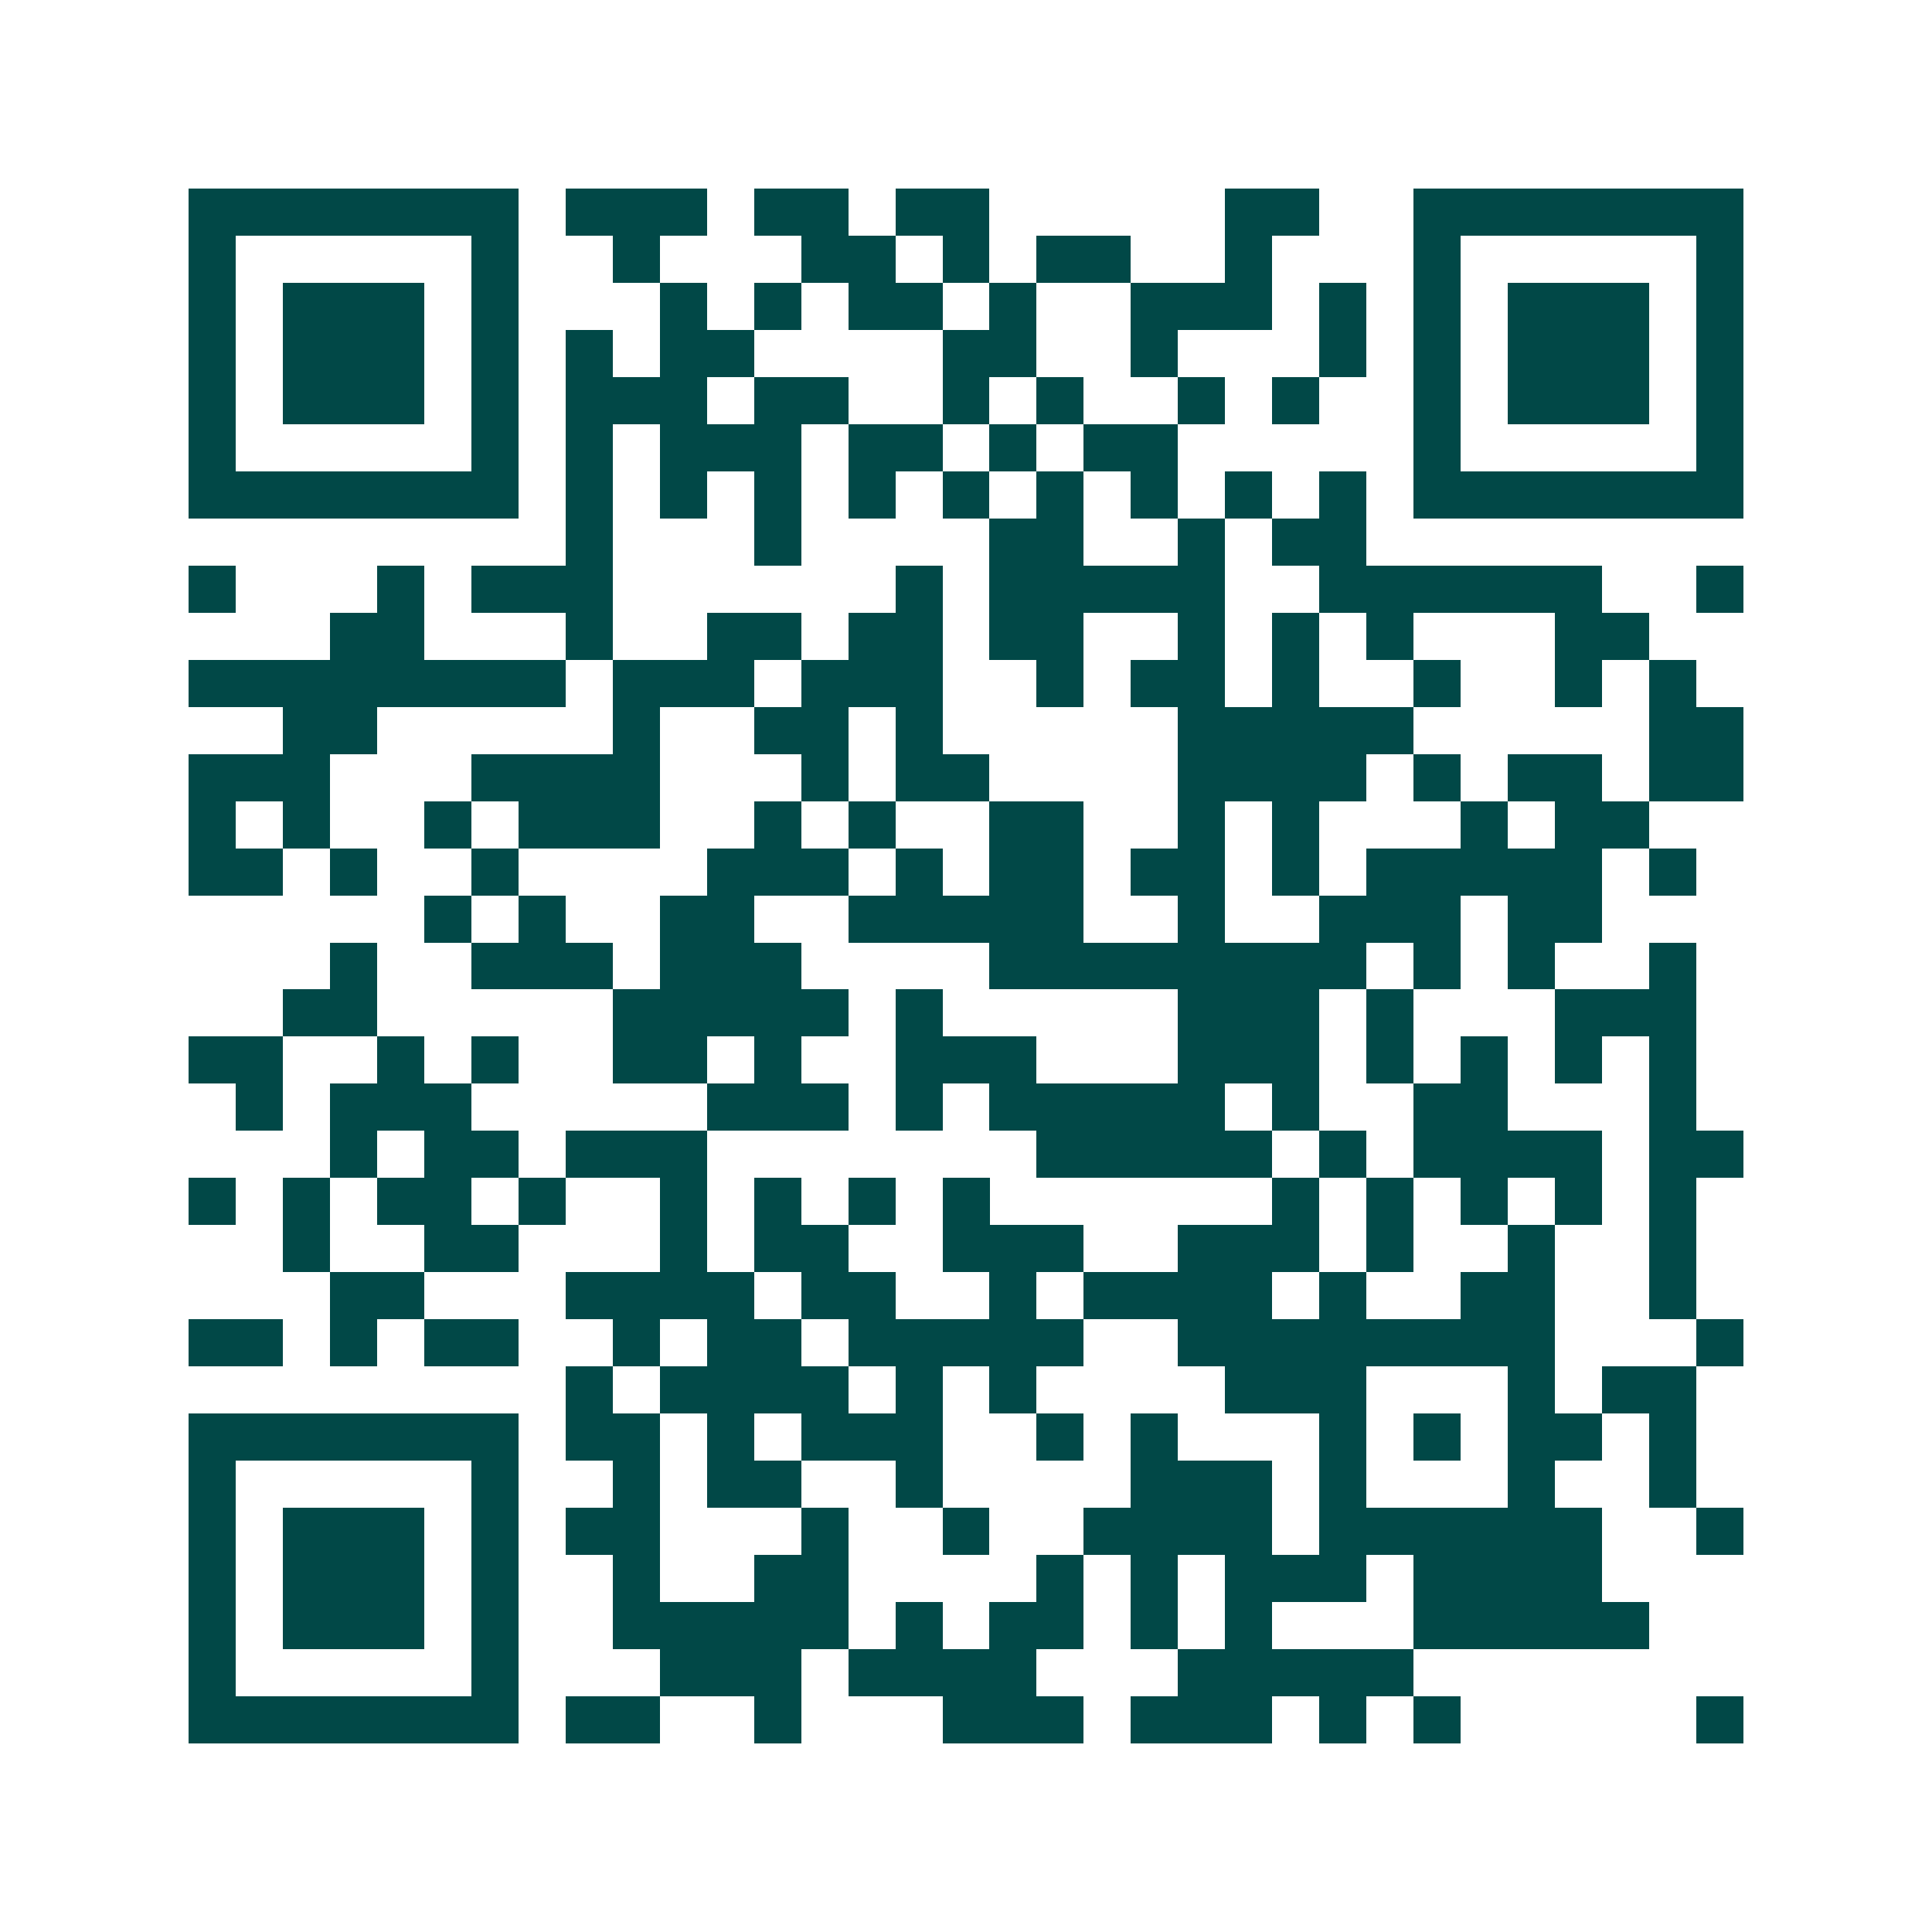 <svg xmlns="http://www.w3.org/2000/svg" width="200" height="200" viewBox="0 0 41 41" shape-rendering="crispEdges"><path fill="#ffffff" d="M0 0h41v41H0z"/><path stroke="#014847" d="M4 4.5h7m1 0h3m1 0h2m1 0h2m5 0h2m2 0h7M4 5.5h1m5 0h1m2 0h1m3 0h2m1 0h1m1 0h2m2 0h1m3 0h1m5 0h1M4 6.5h1m1 0h3m1 0h1m3 0h1m1 0h1m1 0h2m1 0h1m2 0h3m1 0h1m1 0h1m1 0h3m1 0h1M4 7.5h1m1 0h3m1 0h1m1 0h1m1 0h2m4 0h2m2 0h1m3 0h1m1 0h1m1 0h3m1 0h1M4 8.5h1m1 0h3m1 0h1m1 0h3m1 0h2m2 0h1m1 0h1m2 0h1m1 0h1m2 0h1m1 0h3m1 0h1M4 9.5h1m5 0h1m1 0h1m1 0h3m1 0h2m1 0h1m1 0h2m5 0h1m5 0h1M4 10.5h7m1 0h1m1 0h1m1 0h1m1 0h1m1 0h1m1 0h1m1 0h1m1 0h1m1 0h1m1 0h7M12 11.5h1m3 0h1m4 0h2m2 0h1m1 0h2M4 12.5h1m3 0h1m1 0h3m6 0h1m1 0h5m2 0h6m2 0h1M7 13.5h2m3 0h1m2 0h2m1 0h2m1 0h2m2 0h1m1 0h1m1 0h1m3 0h2M4 14.5h8m1 0h3m1 0h3m2 0h1m1 0h2m1 0h1m2 0h1m2 0h1m1 0h1M6 15.5h2m5 0h1m2 0h2m1 0h1m5 0h5m5 0h2M4 16.5h3m3 0h4m3 0h1m1 0h2m4 0h4m1 0h1m1 0h2m1 0h2M4 17.5h1m1 0h1m2 0h1m1 0h3m2 0h1m1 0h1m2 0h2m2 0h1m1 0h1m3 0h1m1 0h2M4 18.5h2m1 0h1m2 0h1m4 0h3m1 0h1m1 0h2m1 0h2m1 0h1m1 0h5m1 0h1M9 19.5h1m1 0h1m2 0h2m2 0h5m2 0h1m2 0h3m1 0h2M7 20.5h1m2 0h3m1 0h3m4 0h8m1 0h1m1 0h1m2 0h1M6 21.5h2m5 0h5m1 0h1m5 0h3m1 0h1m3 0h3M4 22.5h2m2 0h1m1 0h1m2 0h2m1 0h1m2 0h3m3 0h3m1 0h1m1 0h1m1 0h1m1 0h1M5 23.5h1m1 0h3m5 0h3m1 0h1m1 0h5m1 0h1m2 0h2m3 0h1M7 24.5h1m1 0h2m1 0h3m7 0h5m1 0h1m1 0h4m1 0h2M4 25.5h1m1 0h1m1 0h2m1 0h1m2 0h1m1 0h1m1 0h1m1 0h1m6 0h1m1 0h1m1 0h1m1 0h1m1 0h1M6 26.5h1m2 0h2m3 0h1m1 0h2m2 0h3m2 0h3m1 0h1m2 0h1m2 0h1M7 27.5h2m3 0h4m1 0h2m2 0h1m1 0h4m1 0h1m2 0h2m2 0h1M4 28.5h2m1 0h1m1 0h2m2 0h1m1 0h2m1 0h5m2 0h8m3 0h1M12 29.5h1m1 0h4m1 0h1m1 0h1m4 0h3m3 0h1m1 0h2M4 30.5h7m1 0h2m1 0h1m1 0h3m2 0h1m1 0h1m3 0h1m1 0h1m1 0h2m1 0h1M4 31.5h1m5 0h1m2 0h1m1 0h2m2 0h1m4 0h3m1 0h1m3 0h1m2 0h1M4 32.5h1m1 0h3m1 0h1m1 0h2m3 0h1m2 0h1m2 0h4m1 0h6m2 0h1M4 33.5h1m1 0h3m1 0h1m2 0h1m2 0h2m4 0h1m1 0h1m1 0h3m1 0h4M4 34.5h1m1 0h3m1 0h1m2 0h5m1 0h1m1 0h2m1 0h1m1 0h1m3 0h5M4 35.5h1m5 0h1m3 0h3m1 0h4m3 0h5M4 36.5h7m1 0h2m2 0h1m3 0h3m1 0h3m1 0h1m1 0h1m5 0h1"/></svg>
